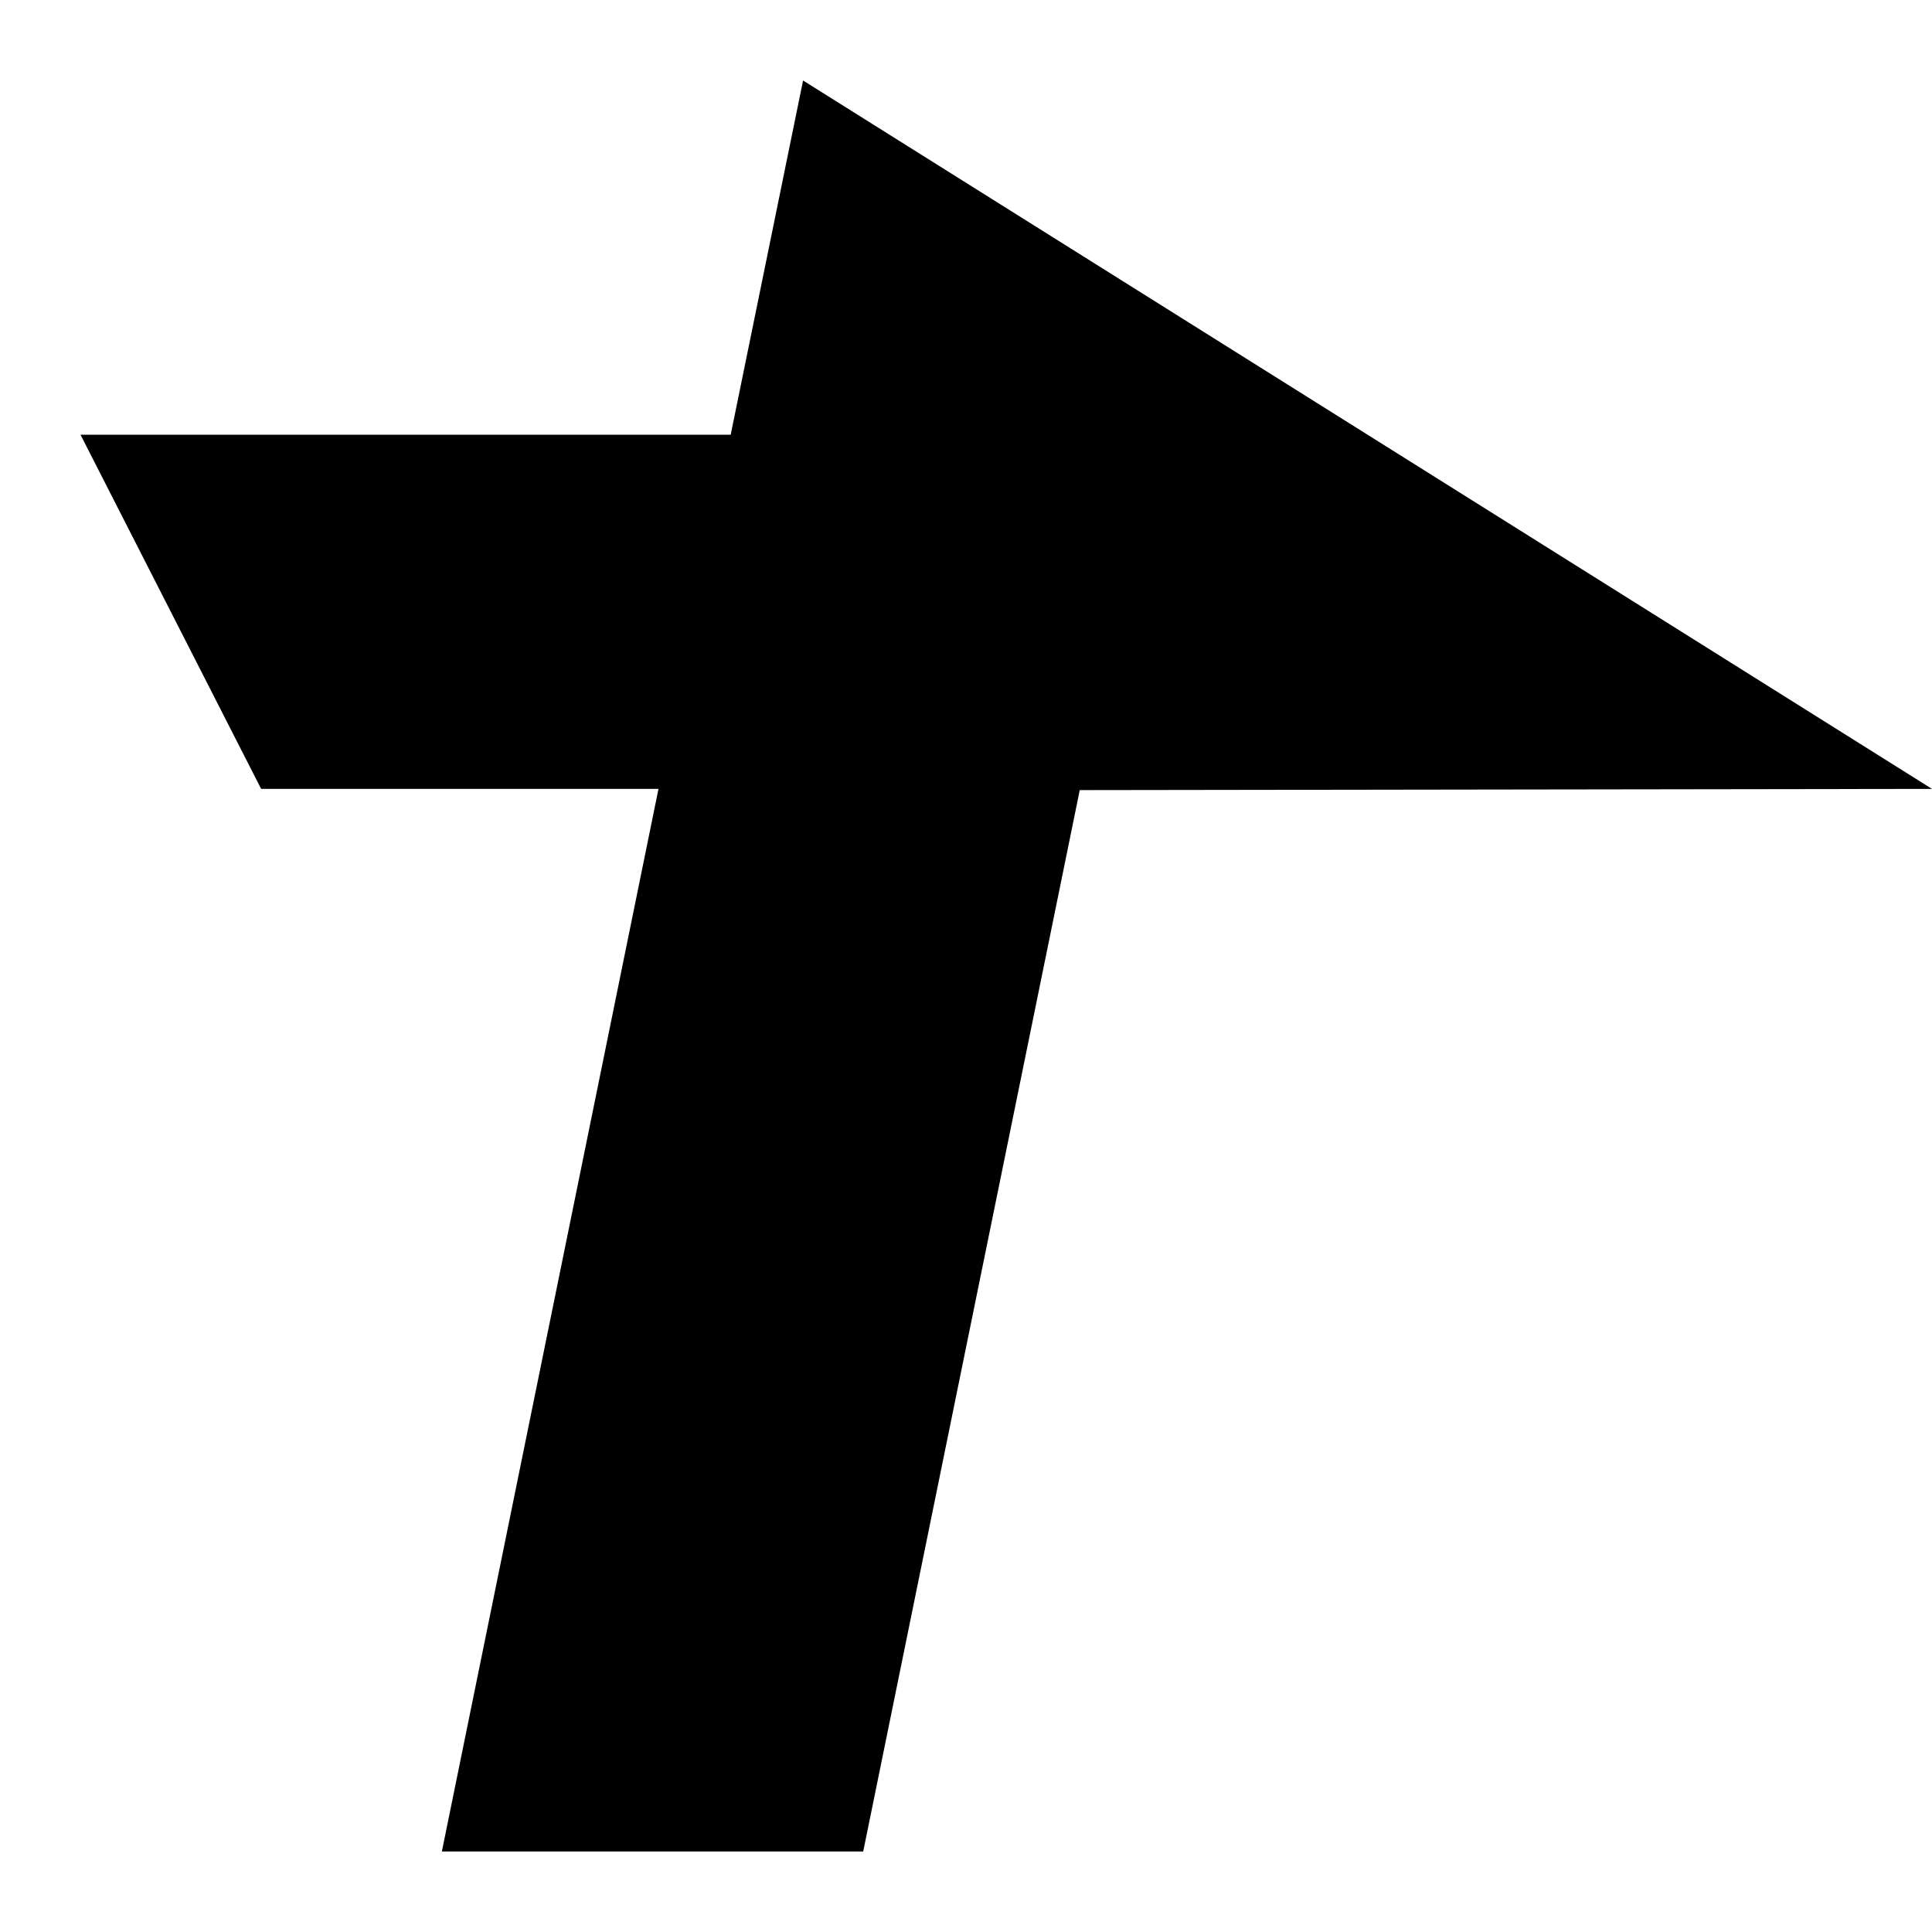 <svg fill="currentColor" fill-rule="evenodd" height="1em" style="flex:none;line-height:1" viewBox="0 0 24 24" width="1em" xmlns="http://www.w3.org/2000/svg"><title>Tencent</title><path d="M9.976 1L24 9.8l-10.587.015L10.723 23H5.489L8.18 9.8H3.244L1 5.4h8.077L9.976 1z"></path></svg>